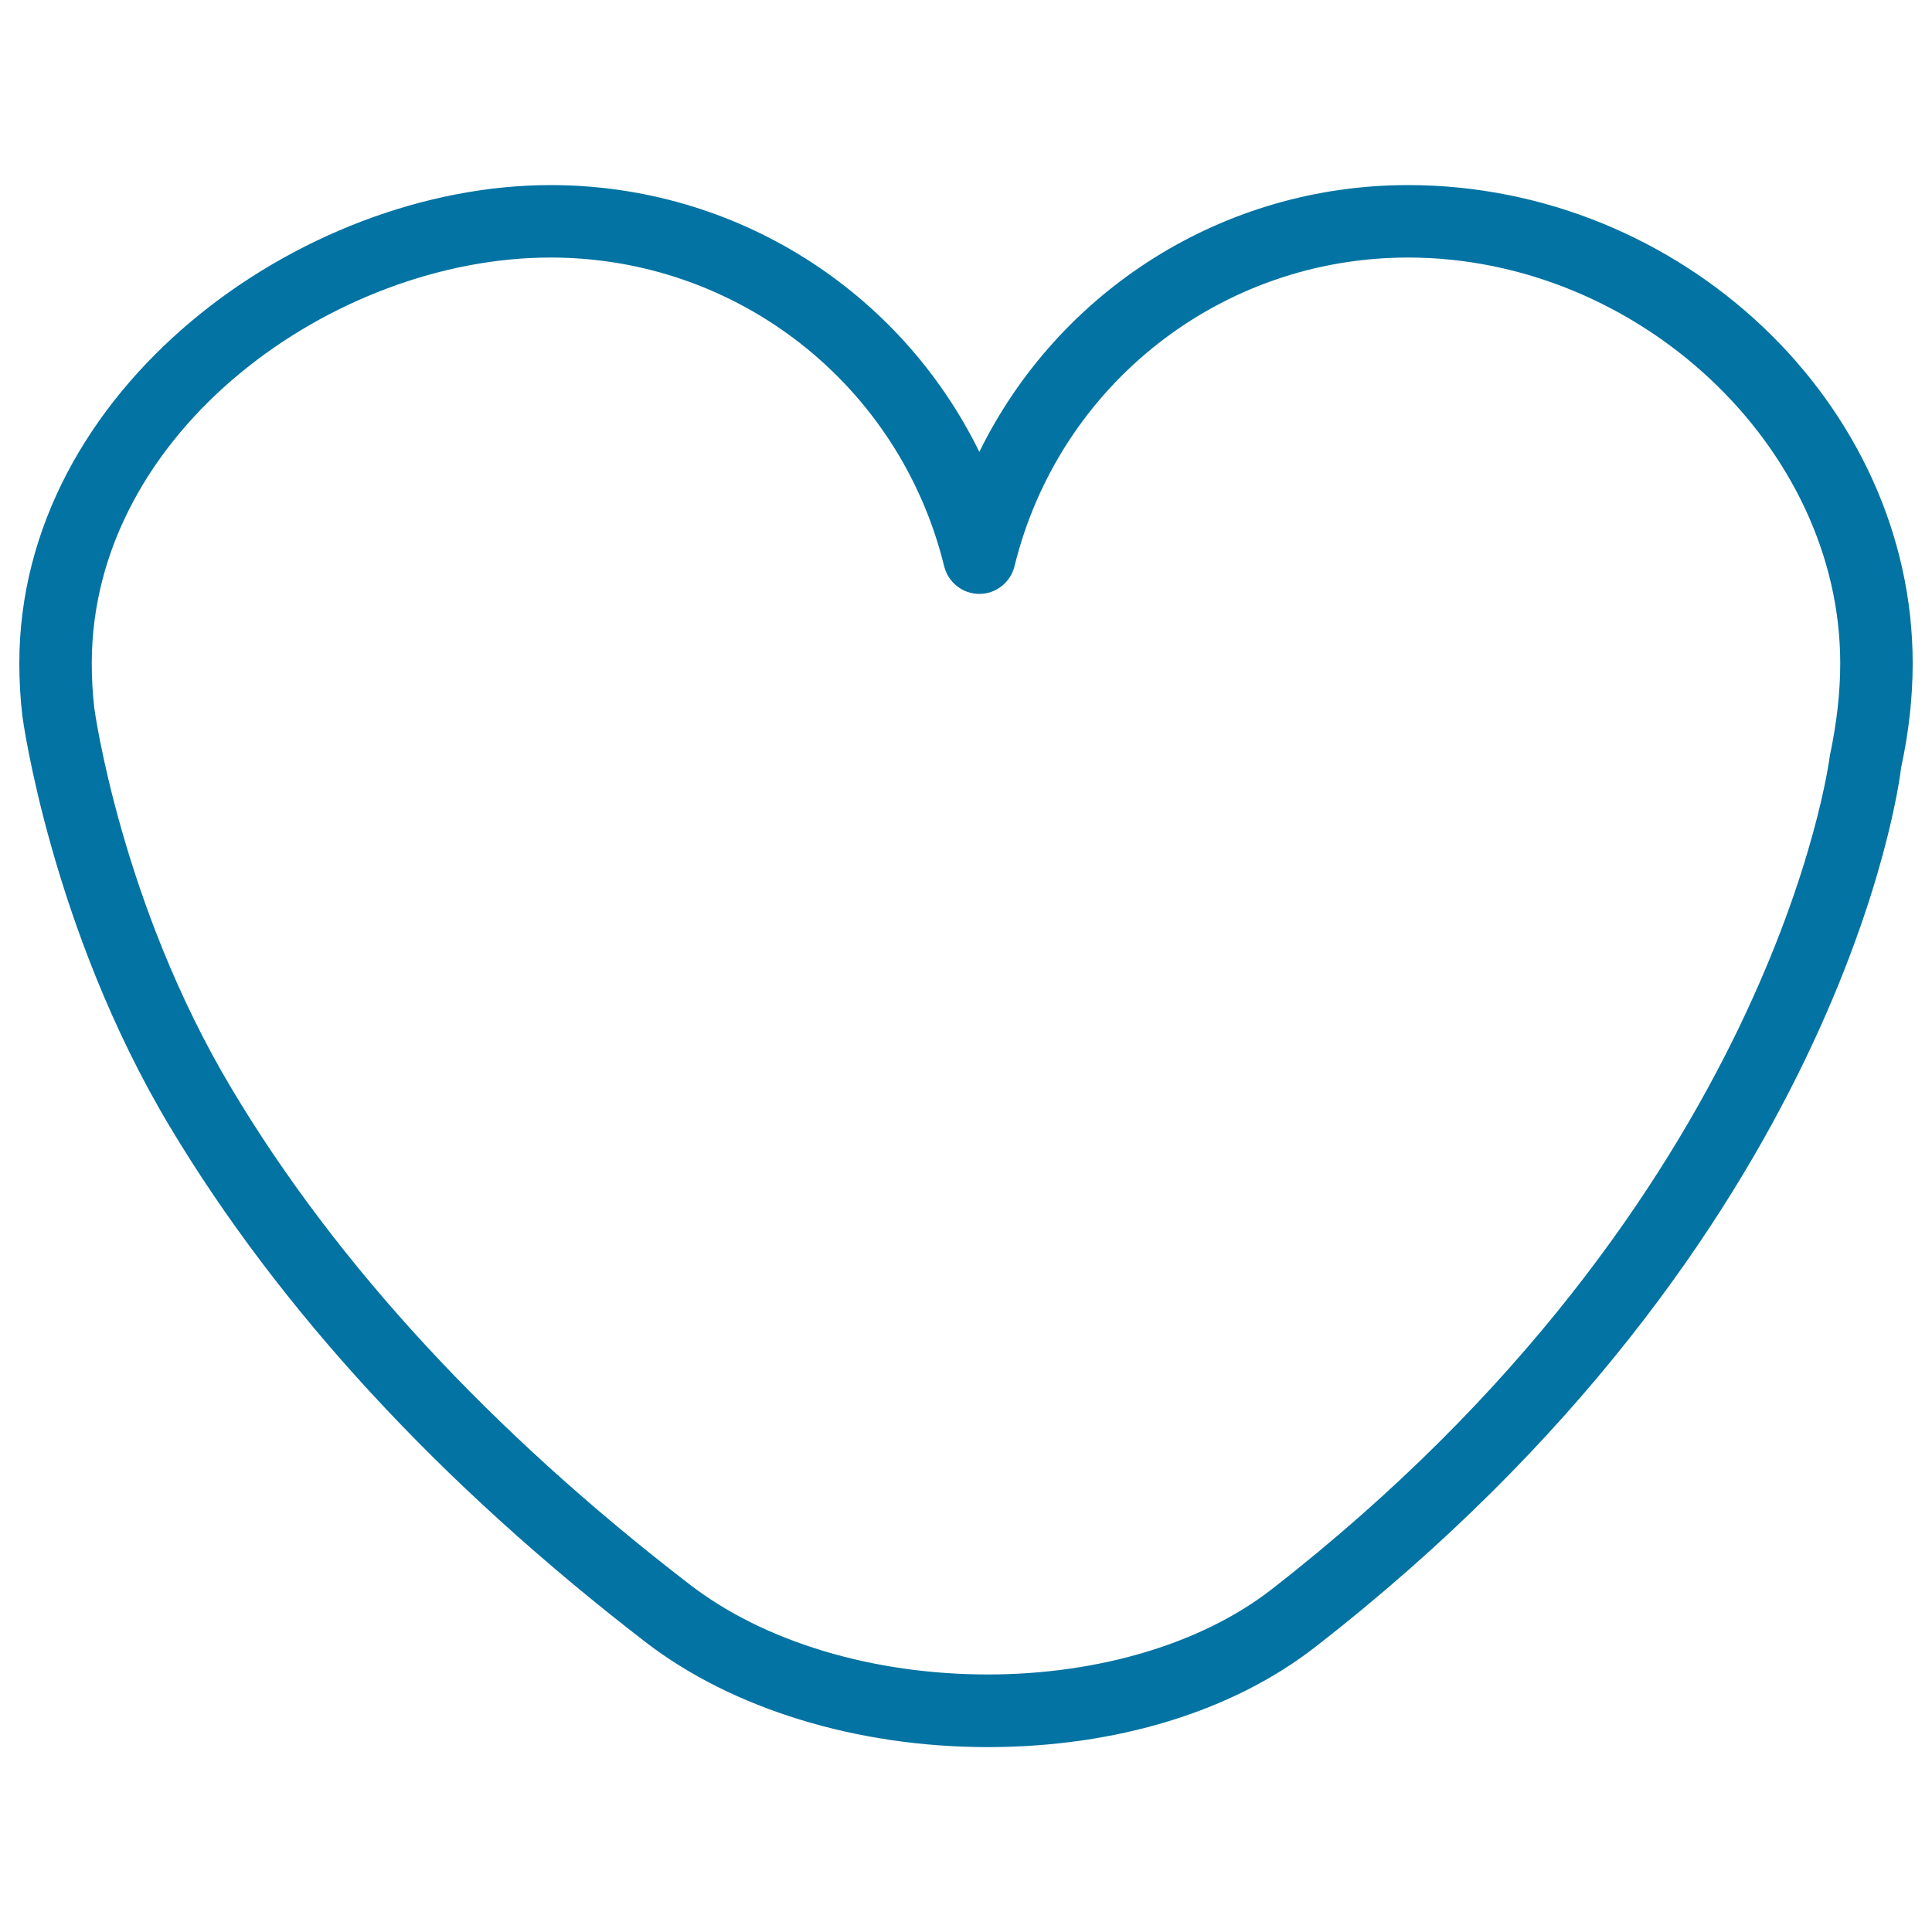 <svg xmlns="http://www.w3.org/2000/svg" viewBox="0 0 1000 1000" style="fill:#0273a2">
<title>Rounded Heart SVG icon</title>
<g><g><path d="M334.2,850c44.8,34.5,109.3,54.3,177,54.3c0,0,0,0,0,0c66.4,0,126.8-18.4,169.8-52c272.5-211.9,302.1-446.9,303-454.9c4-18.4,6-36.5,6-54.1c0-134.2-119.6-247.5-261.2-247.5c-96,0-181,54.8-221.9,138.1C466,150.5,380.9,95.8,285,95.8c-129.8,0-275,105.9-275,247.5c0,9,0.5,18.3,1.6,27.4c0.1,1.1,14.9,109.7,76.1,212.1C144.6,677.9,227.5,767.8,334.2,850z M48.8,366.4c-0.9-7.7-1.3-15.5-1.3-23.1c0-120.2,125.4-210,237.5-210c96.8,0,180.6,65.7,203.7,159.8c2.1,8.4,9.6,14.3,18.2,14.3c8.6,0,16.1-5.9,18.2-14.3C548.2,199,632,133.3,728.8,133.3c119.2,0,223.7,98.1,223.7,210c0,14.9-1.7,30.4-5.4,48c-0.3,2.3-28.9,229.1-289,431.4c-36,28-89.5,44-146.8,44l0,0c-59.6,0-115.8-16.9-154.2-46.5C254.1,741,174.3,654.6,119.9,563.5C62.6,467.7,48.9,367.3,48.8,366.4z"/></g></g>
</svg>